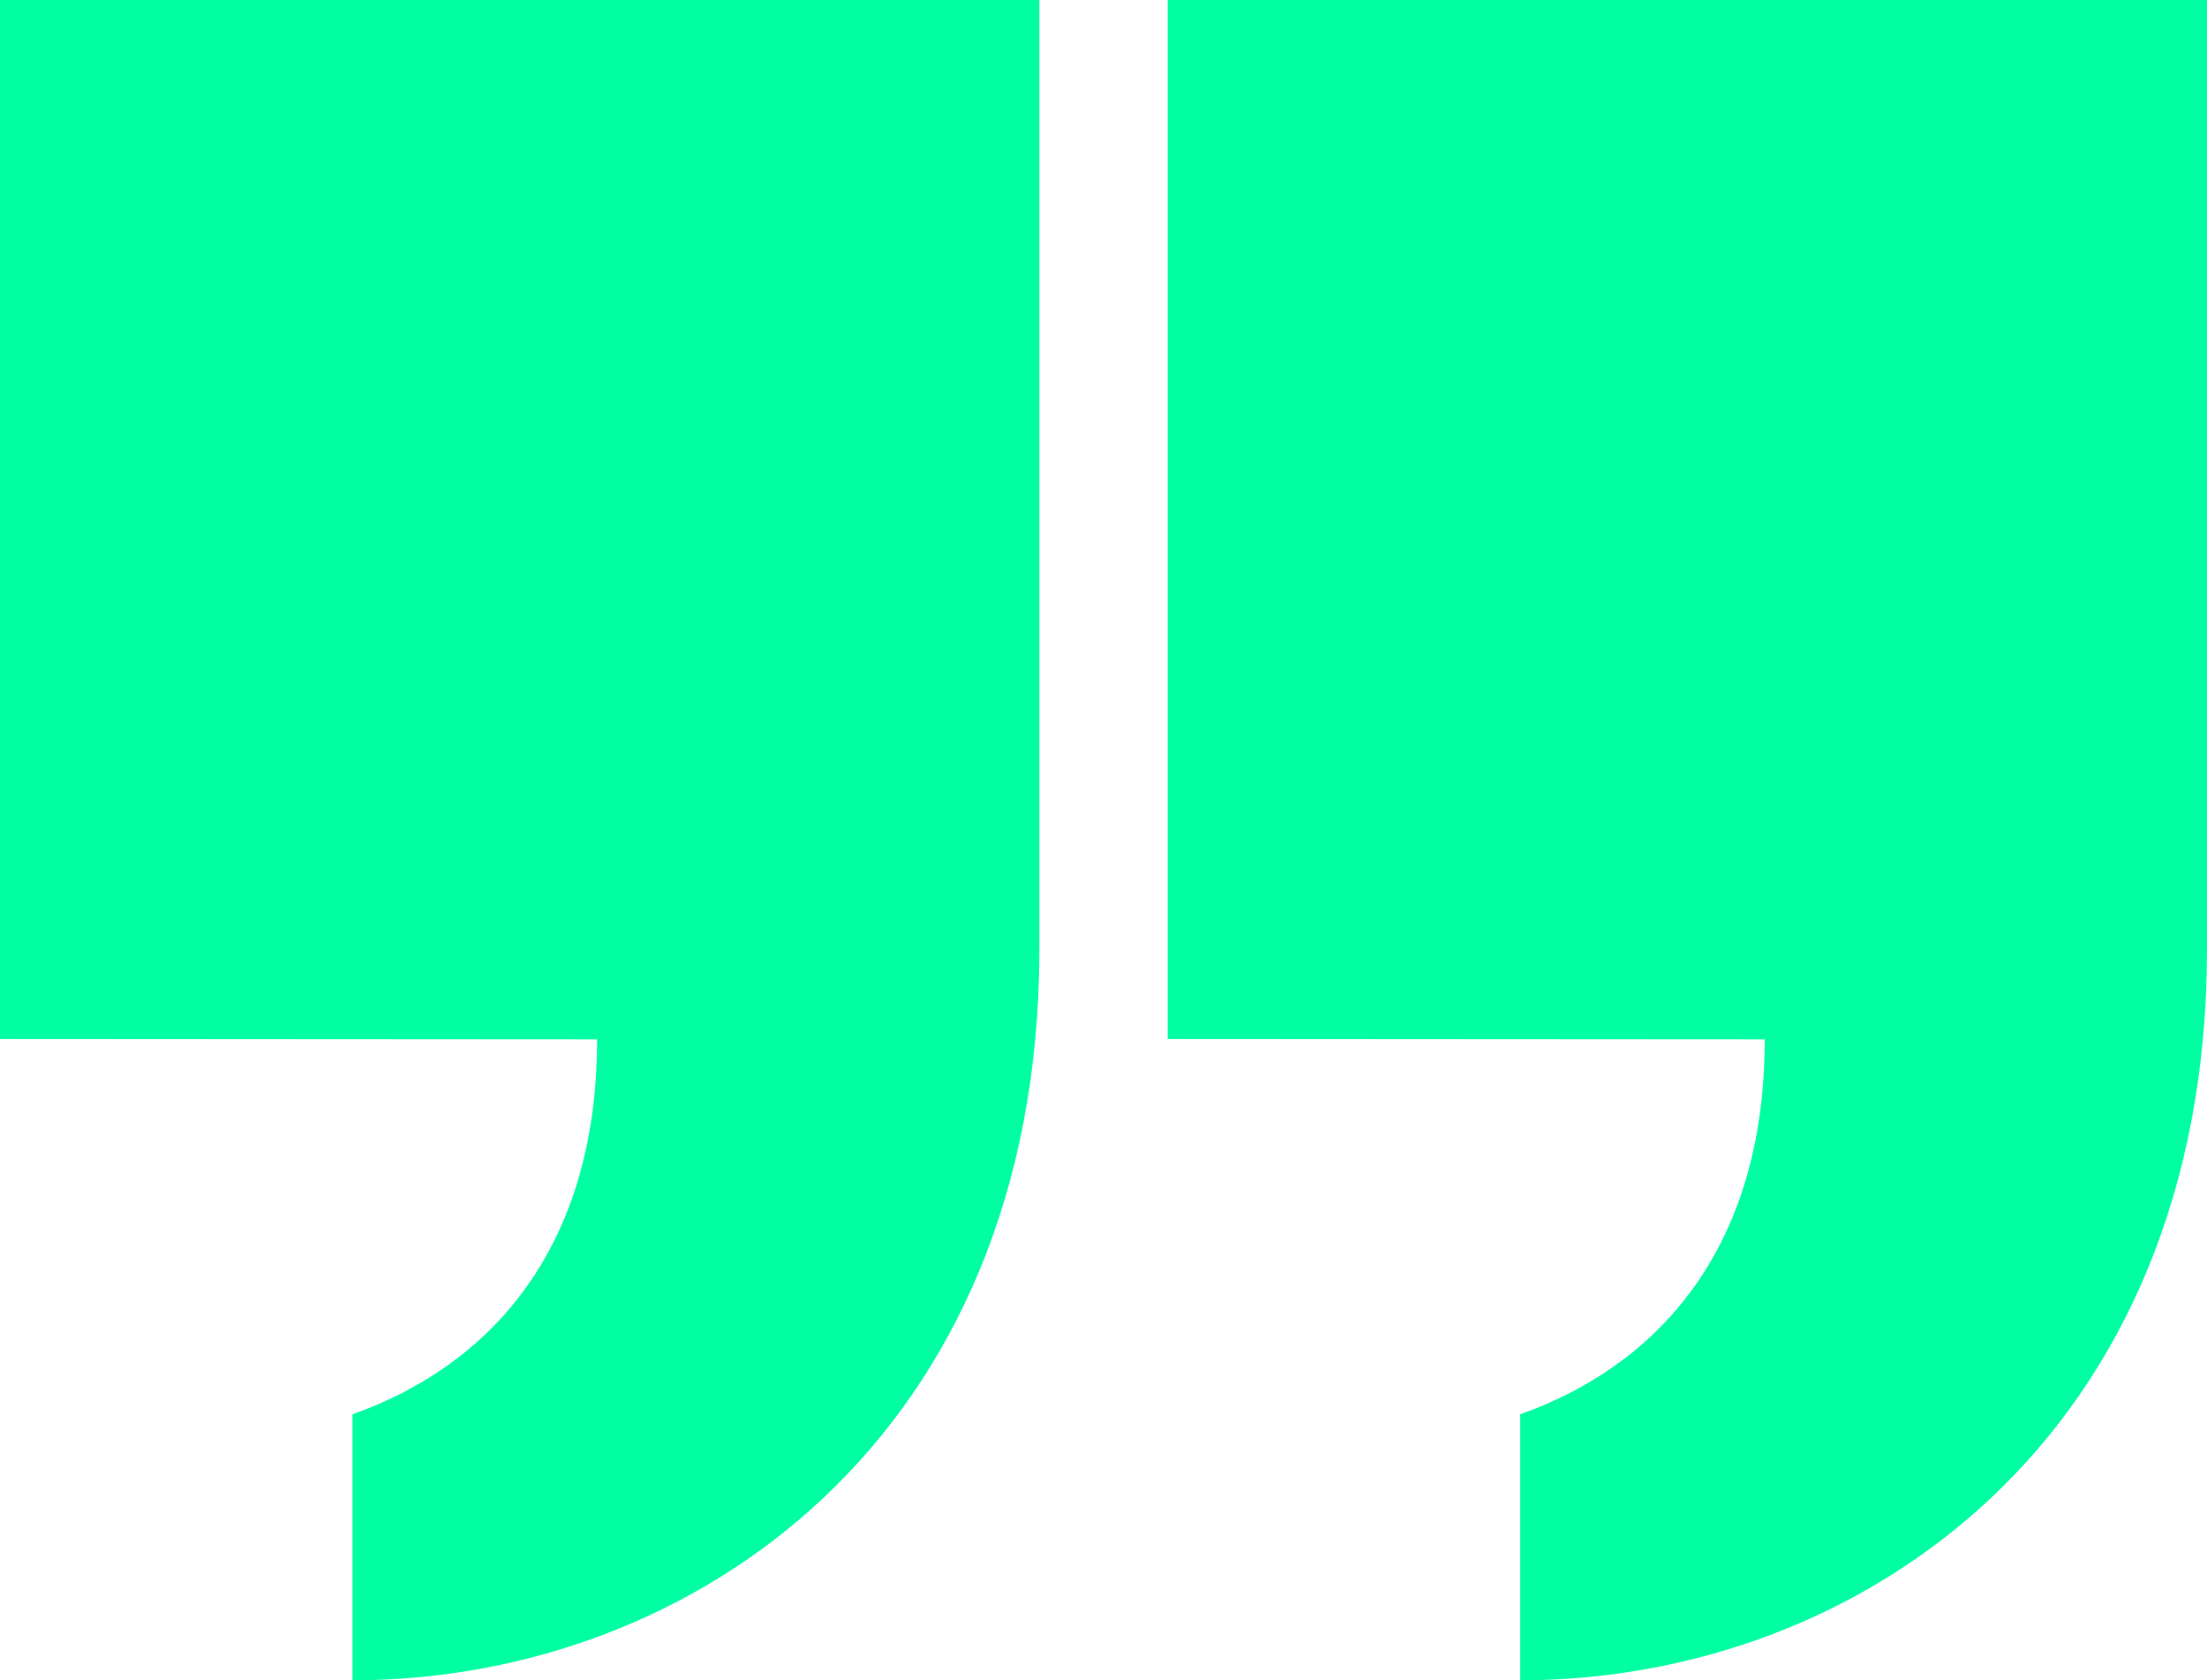<svg xmlns="http://www.w3.org/2000/svg" viewBox="0 0 284.547 216.636"><defs><clipPath id="a"><path data-name="Rechteck 9" fill="#00ffa3" d="M0 0h134.002v216.636H0z"/></clipPath></defs><g data-name="Gruppe 63"><g data-name="Gruppe 61"><g data-name="Gruppe 60" clip-path="url(#a)"><path data-name="Pfad 56" d="M0 133.952V0h134v122.421c0 62.865-44.667 94.215-88.557 94.215v-34.295c17.42-6.154 31.54-21.043 31.54-48.34" fill="#00ffa3"/></g></g><g data-name="Gruppe 62"><g data-name="Gruppe 60" clip-path="url(#a)" transform="translate(150.545)"><path data-name="Pfad 56" d="M0 133.952V0h134v122.421c0 62.865-44.667 94.215-88.557 94.215v-34.295c17.42-6.154 31.54-21.043 31.54-48.34" fill="#00ffa3"/></g></g></g></svg>